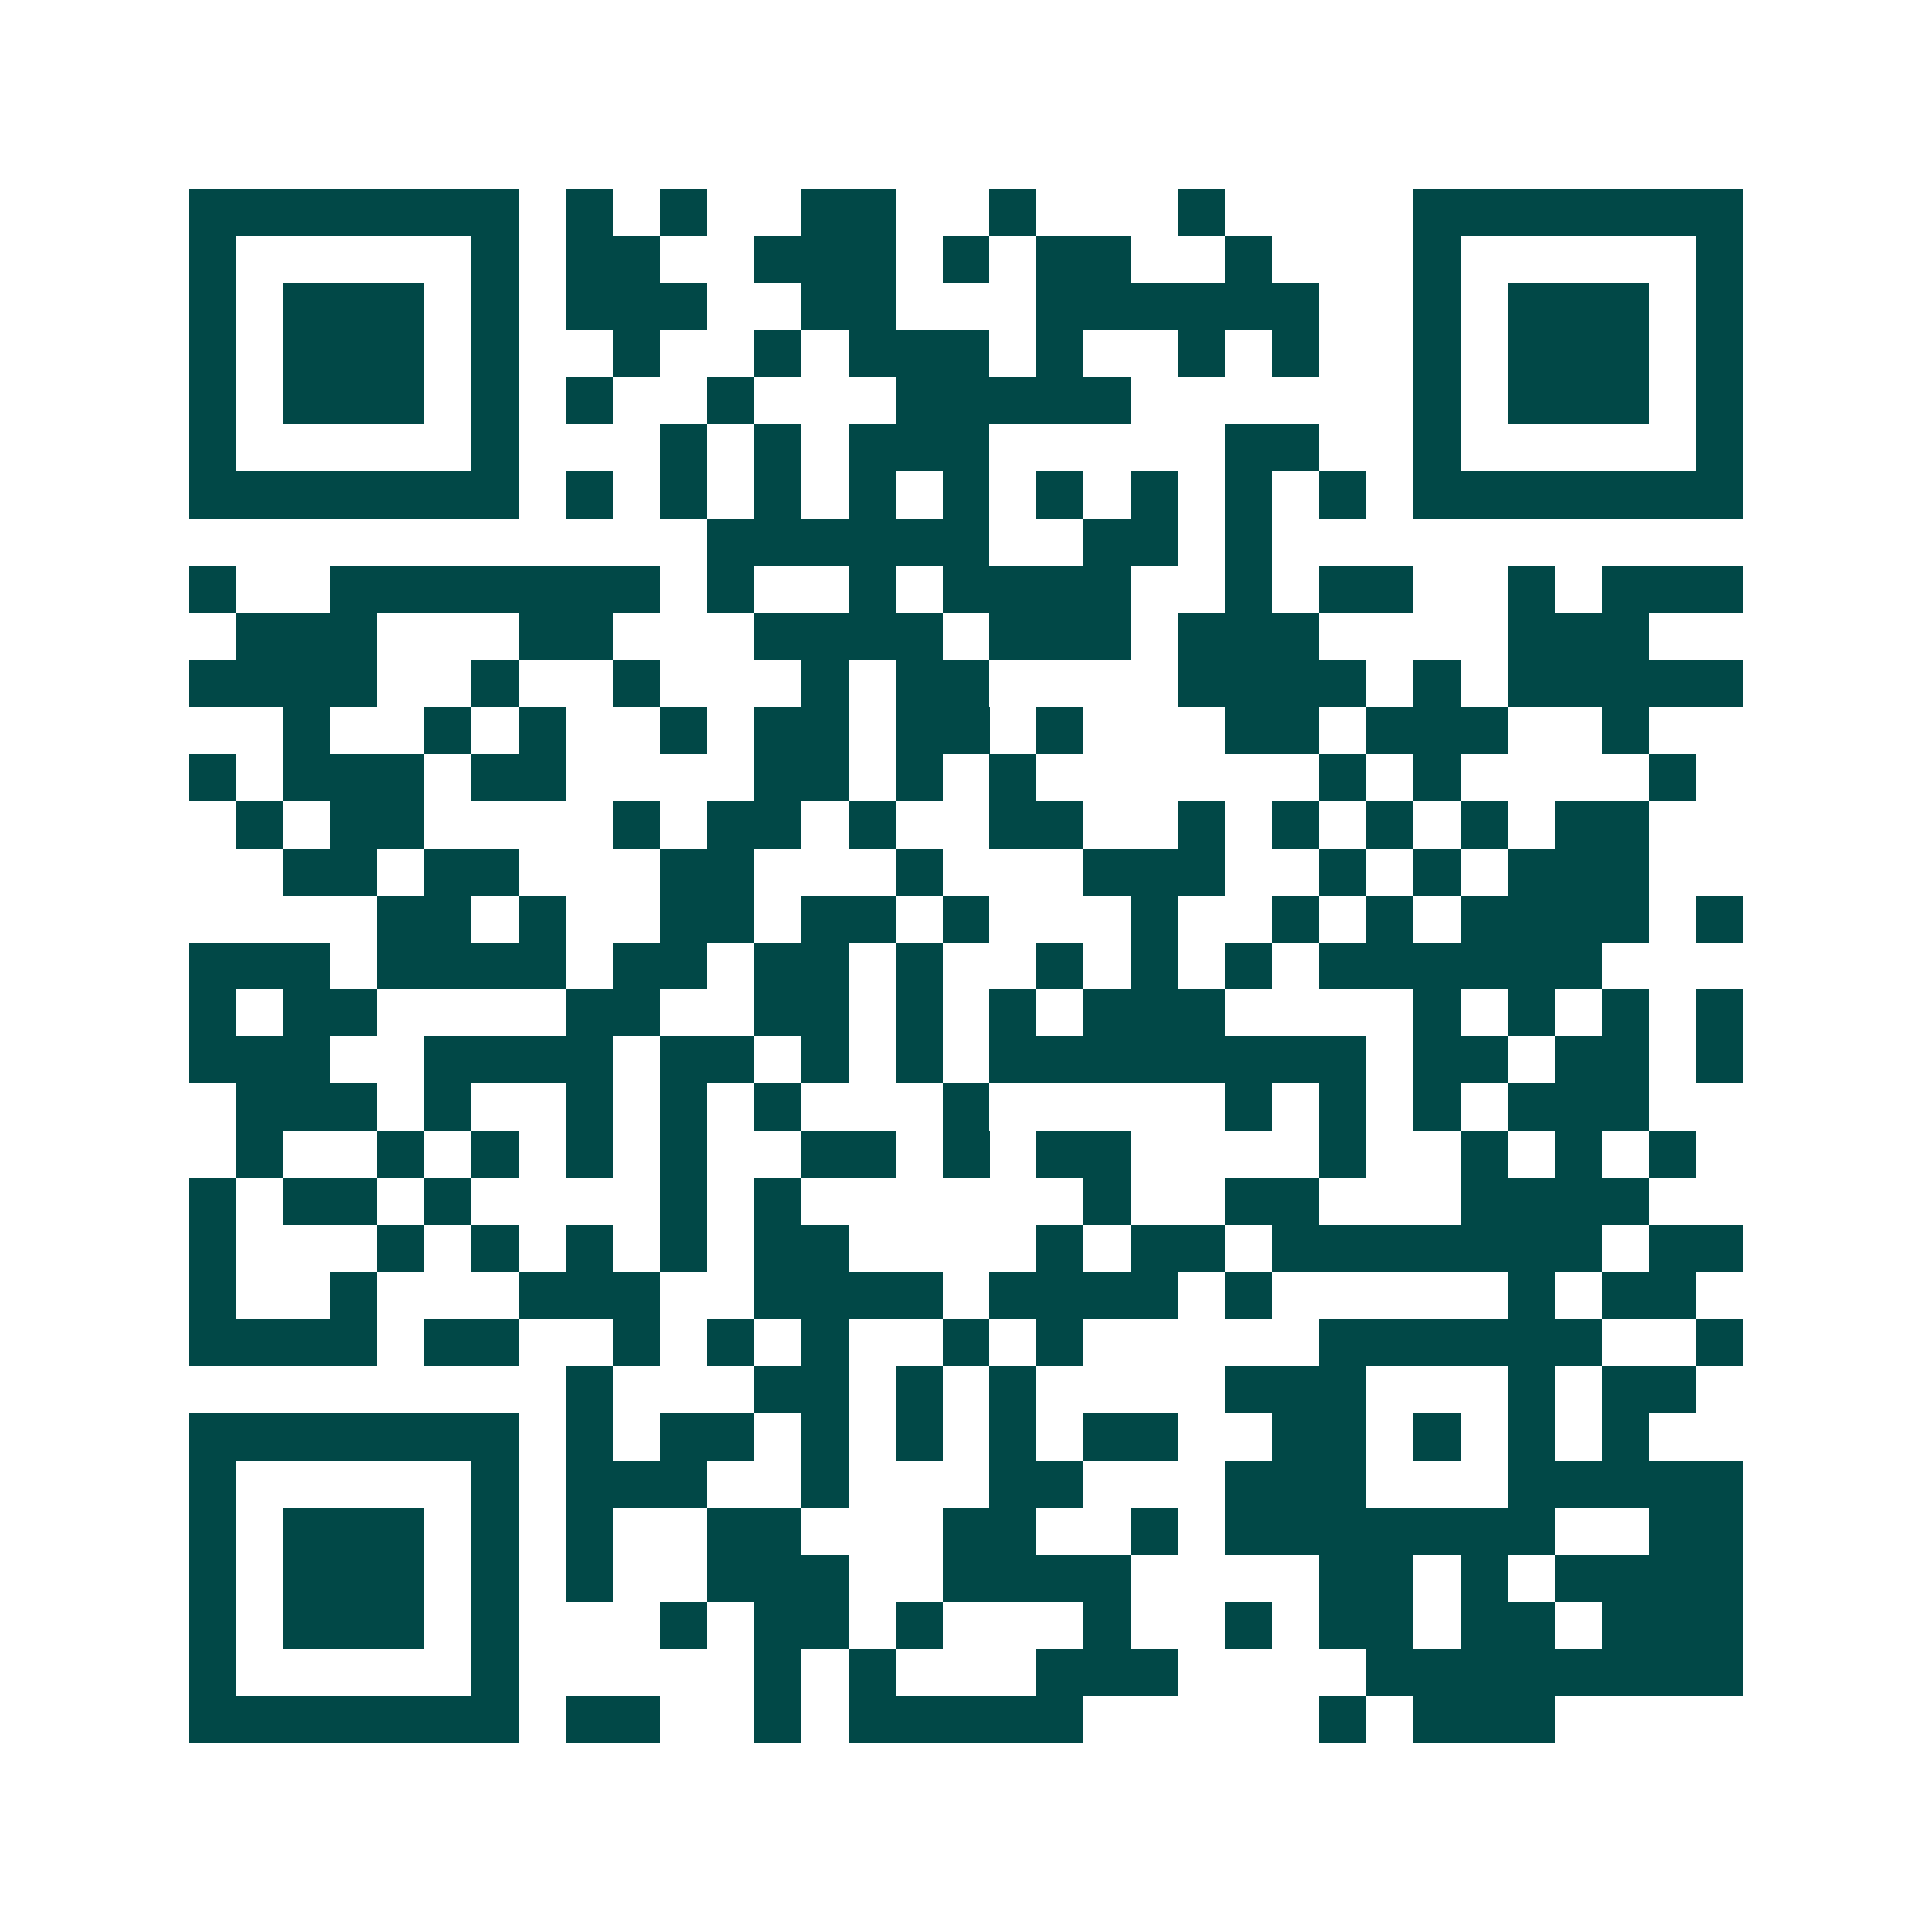 <svg xmlns="http://www.w3.org/2000/svg" width="200" height="200" viewBox="0 0 41 41" shape-rendering="crispEdges"><path fill="#ffffff" d="M0 0h41v41H0z"/><path stroke="#014847" d="M4 4.5h7m1 0h1m1 0h1m2 0h2m2 0h1m3 0h1m4 0h7M4 5.5h1m5 0h1m1 0h2m2 0h3m1 0h1m1 0h2m2 0h1m3 0h1m5 0h1M4 6.5h1m1 0h3m1 0h1m1 0h3m2 0h2m3 0h6m2 0h1m1 0h3m1 0h1M4 7.5h1m1 0h3m1 0h1m2 0h1m2 0h1m1 0h3m1 0h1m2 0h1m1 0h1m2 0h1m1 0h3m1 0h1M4 8.5h1m1 0h3m1 0h1m1 0h1m2 0h1m3 0h5m6 0h1m1 0h3m1 0h1M4 9.5h1m5 0h1m3 0h1m1 0h1m1 0h3m5 0h2m2 0h1m5 0h1M4 10.5h7m1 0h1m1 0h1m1 0h1m1 0h1m1 0h1m1 0h1m1 0h1m1 0h1m1 0h1m1 0h7M15 11.5h6m2 0h2m1 0h1M4 12.5h1m2 0h7m1 0h1m2 0h1m1 0h4m2 0h1m1 0h2m2 0h1m1 0h3M5 13.5h3m3 0h2m3 0h4m1 0h3m1 0h3m4 0h3M4 14.5h4m2 0h1m2 0h1m3 0h1m1 0h2m4 0h4m1 0h1m1 0h5M6 15.5h1m2 0h1m1 0h1m2 0h1m1 0h2m1 0h2m1 0h1m3 0h2m1 0h3m2 0h1M4 16.5h1m1 0h3m1 0h2m4 0h2m1 0h1m1 0h1m6 0h1m1 0h1m4 0h1M5 17.5h1m1 0h2m4 0h1m1 0h2m1 0h1m2 0h2m2 0h1m1 0h1m1 0h1m1 0h1m1 0h2M6 18.5h2m1 0h2m3 0h2m3 0h1m3 0h3m2 0h1m1 0h1m1 0h3M8 19.5h2m1 0h1m2 0h2m1 0h2m1 0h1m3 0h1m2 0h1m1 0h1m1 0h4m1 0h1M4 20.5h3m1 0h4m1 0h2m1 0h2m1 0h1m2 0h1m1 0h1m1 0h1m1 0h6M4 21.5h1m1 0h2m4 0h2m2 0h2m1 0h1m1 0h1m1 0h3m4 0h1m1 0h1m1 0h1m1 0h1M4 22.5h3m2 0h4m1 0h2m1 0h1m1 0h1m1 0h8m1 0h2m1 0h2m1 0h1M5 23.5h3m1 0h1m2 0h1m1 0h1m1 0h1m3 0h1m5 0h1m1 0h1m1 0h1m1 0h3M5 24.5h1m2 0h1m1 0h1m1 0h1m1 0h1m2 0h2m1 0h1m1 0h2m4 0h1m2 0h1m1 0h1m1 0h1M4 25.5h1m1 0h2m1 0h1m4 0h1m1 0h1m6 0h1m2 0h2m3 0h4M4 26.5h1m3 0h1m1 0h1m1 0h1m1 0h1m1 0h2m4 0h1m1 0h2m1 0h7m1 0h2M4 27.5h1m2 0h1m3 0h3m2 0h4m1 0h4m1 0h1m5 0h1m1 0h2M4 28.5h4m1 0h2m2 0h1m1 0h1m1 0h1m2 0h1m1 0h1m5 0h6m2 0h1M12 29.5h1m3 0h2m1 0h1m1 0h1m4 0h3m3 0h1m1 0h2M4 30.5h7m1 0h1m1 0h2m1 0h1m1 0h1m1 0h1m1 0h2m2 0h2m1 0h1m1 0h1m1 0h1M4 31.5h1m5 0h1m1 0h3m2 0h1m3 0h2m3 0h3m3 0h5M4 32.5h1m1 0h3m1 0h1m1 0h1m2 0h2m3 0h2m2 0h1m1 0h7m2 0h2M4 33.5h1m1 0h3m1 0h1m1 0h1m2 0h3m2 0h4m4 0h2m1 0h1m1 0h4M4 34.5h1m1 0h3m1 0h1m3 0h1m1 0h2m1 0h1m3 0h1m2 0h1m1 0h2m1 0h2m1 0h3M4 35.5h1m5 0h1m5 0h1m1 0h1m3 0h3m4 0h8M4 36.5h7m1 0h2m2 0h1m1 0h5m5 0h1m1 0h3"/></svg>
